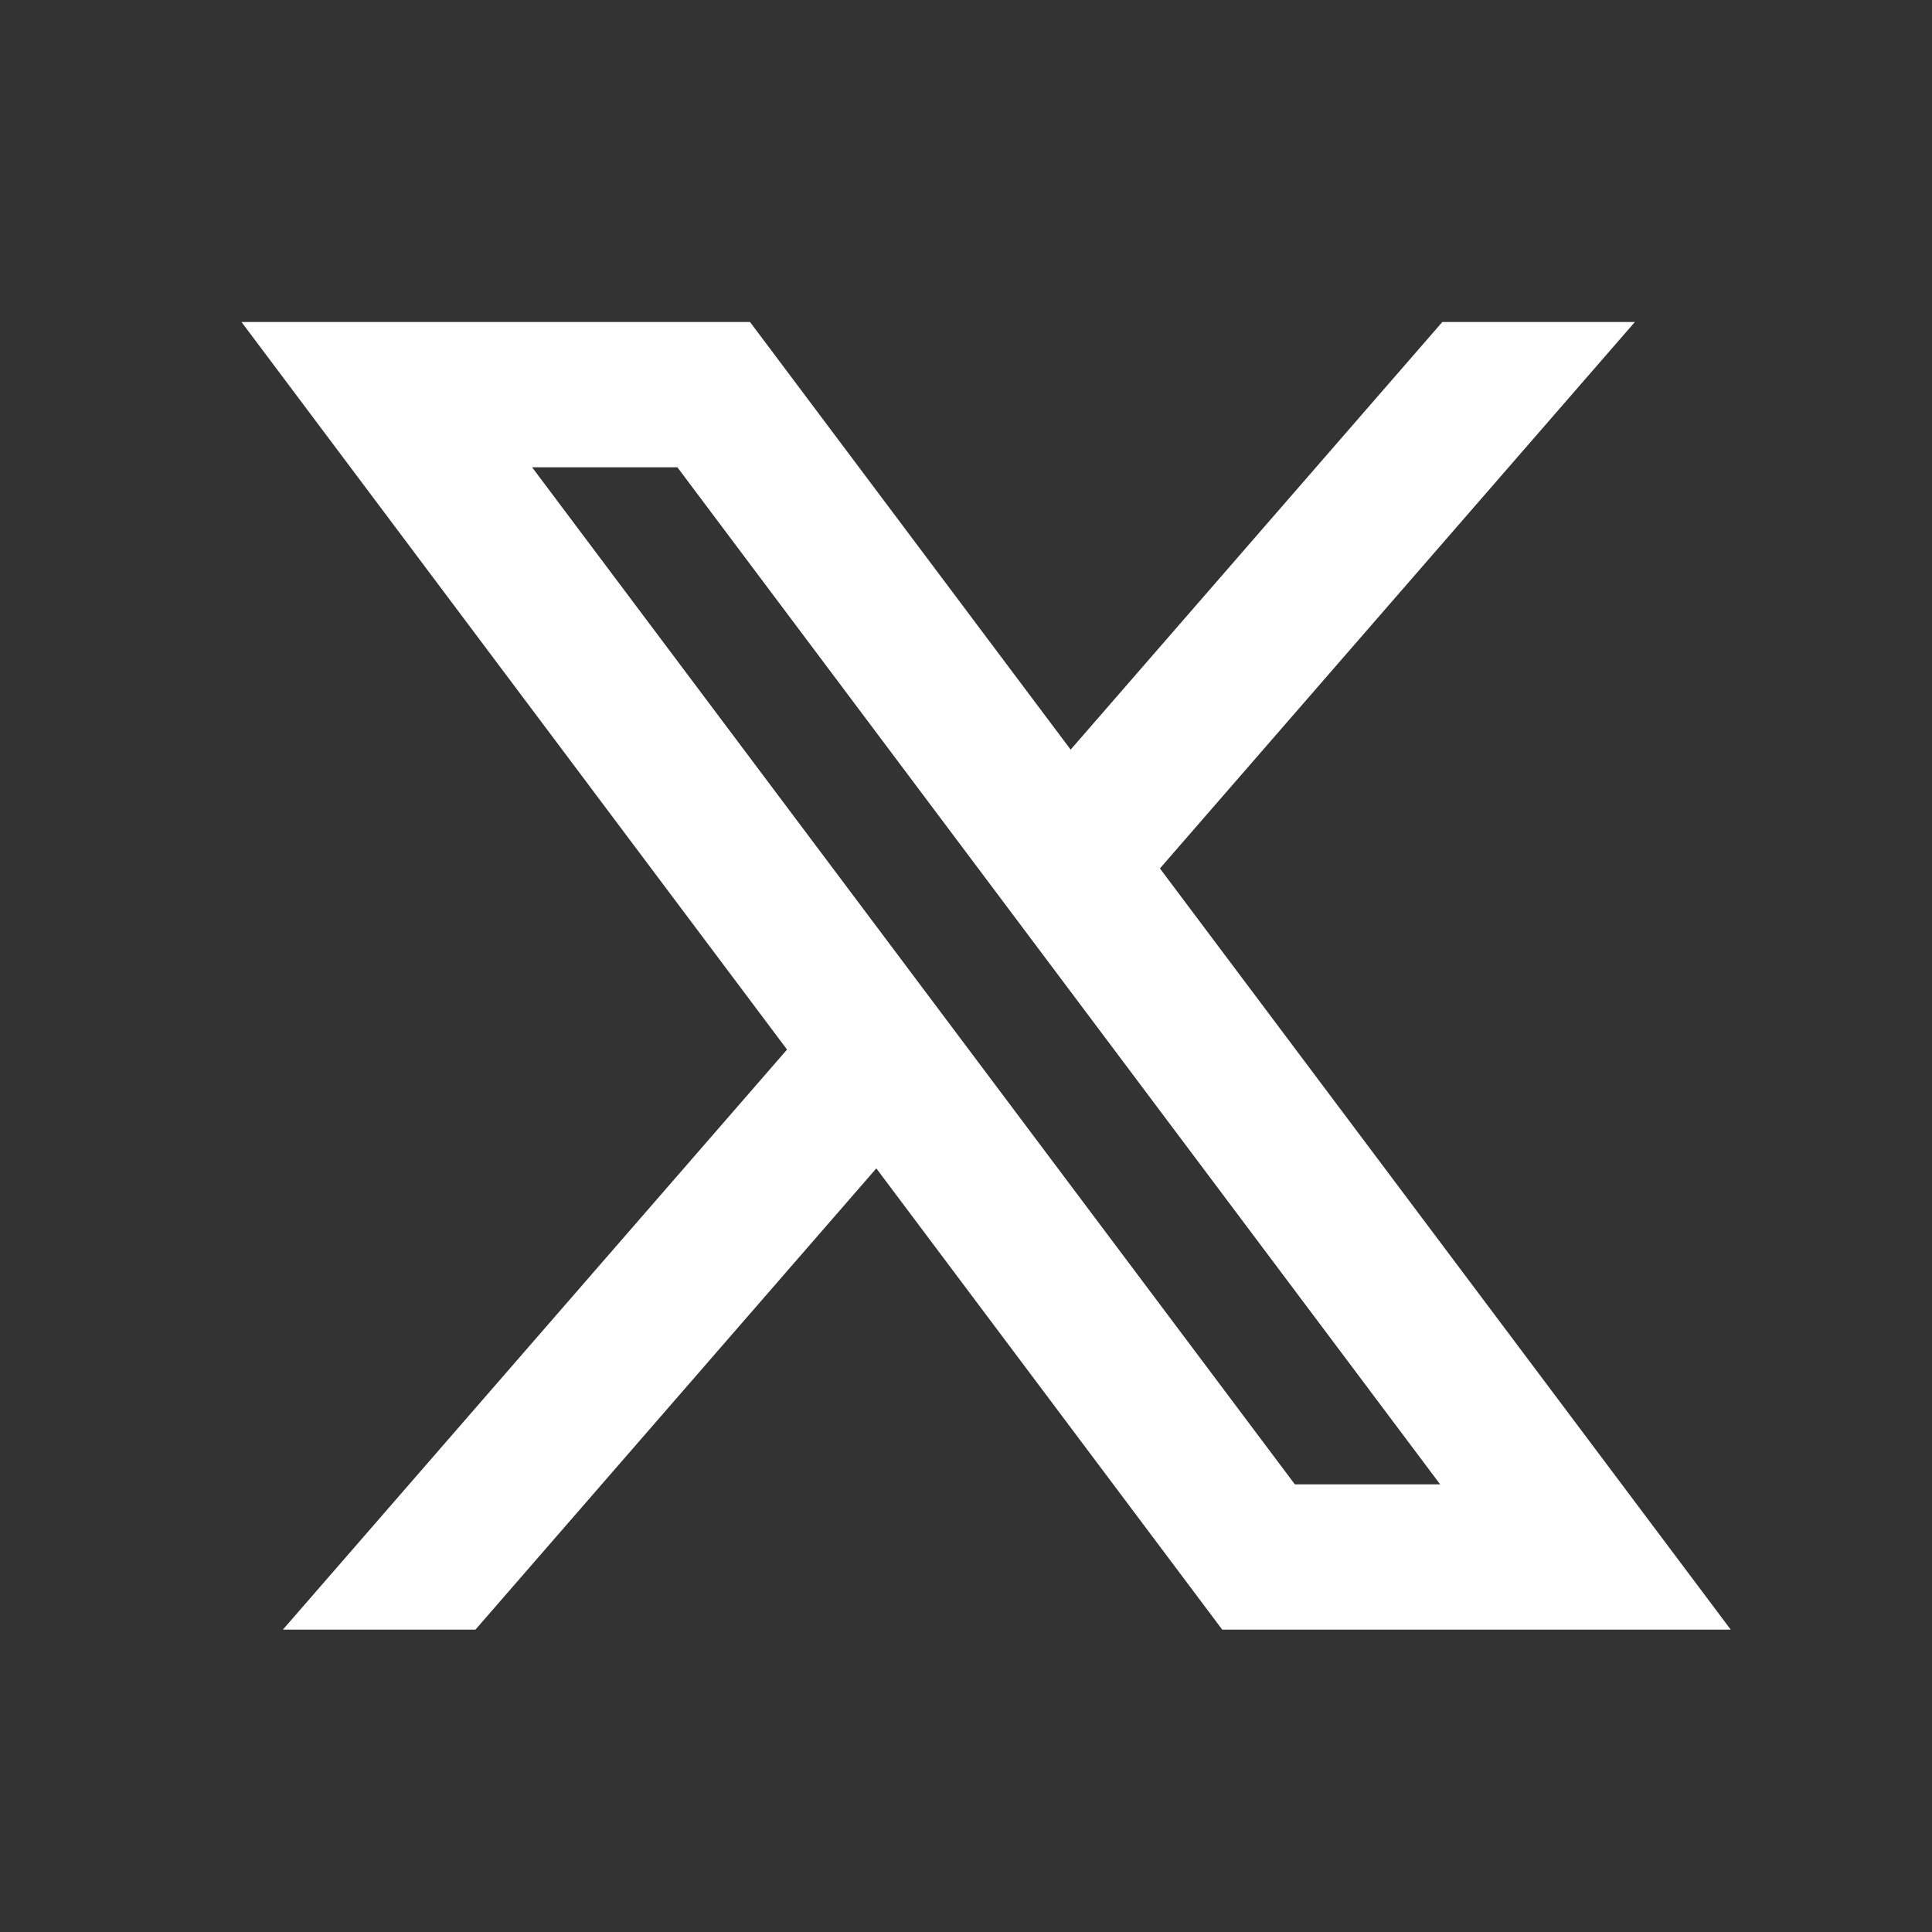 <svg width="24" height="24" viewBox="0 0 24 24" fill="none" xmlns="http://www.w3.org/2000/svg">
<rect x="0" y="0" width="24" height="24" fill="#333333" stroke="none"/>
<path d="M10.886 14.514L15.183 20.244H21.5L14.409 10.788L20.309 4H17.917L13.3 9.312L9.317 4H3L9.777 13.038L3.514 20.244H5.906L10.886 14.514ZM16.085 18.439L6.61 5.805H8.415L17.89 18.439H16.085Z" fill="white"/>
</svg>
